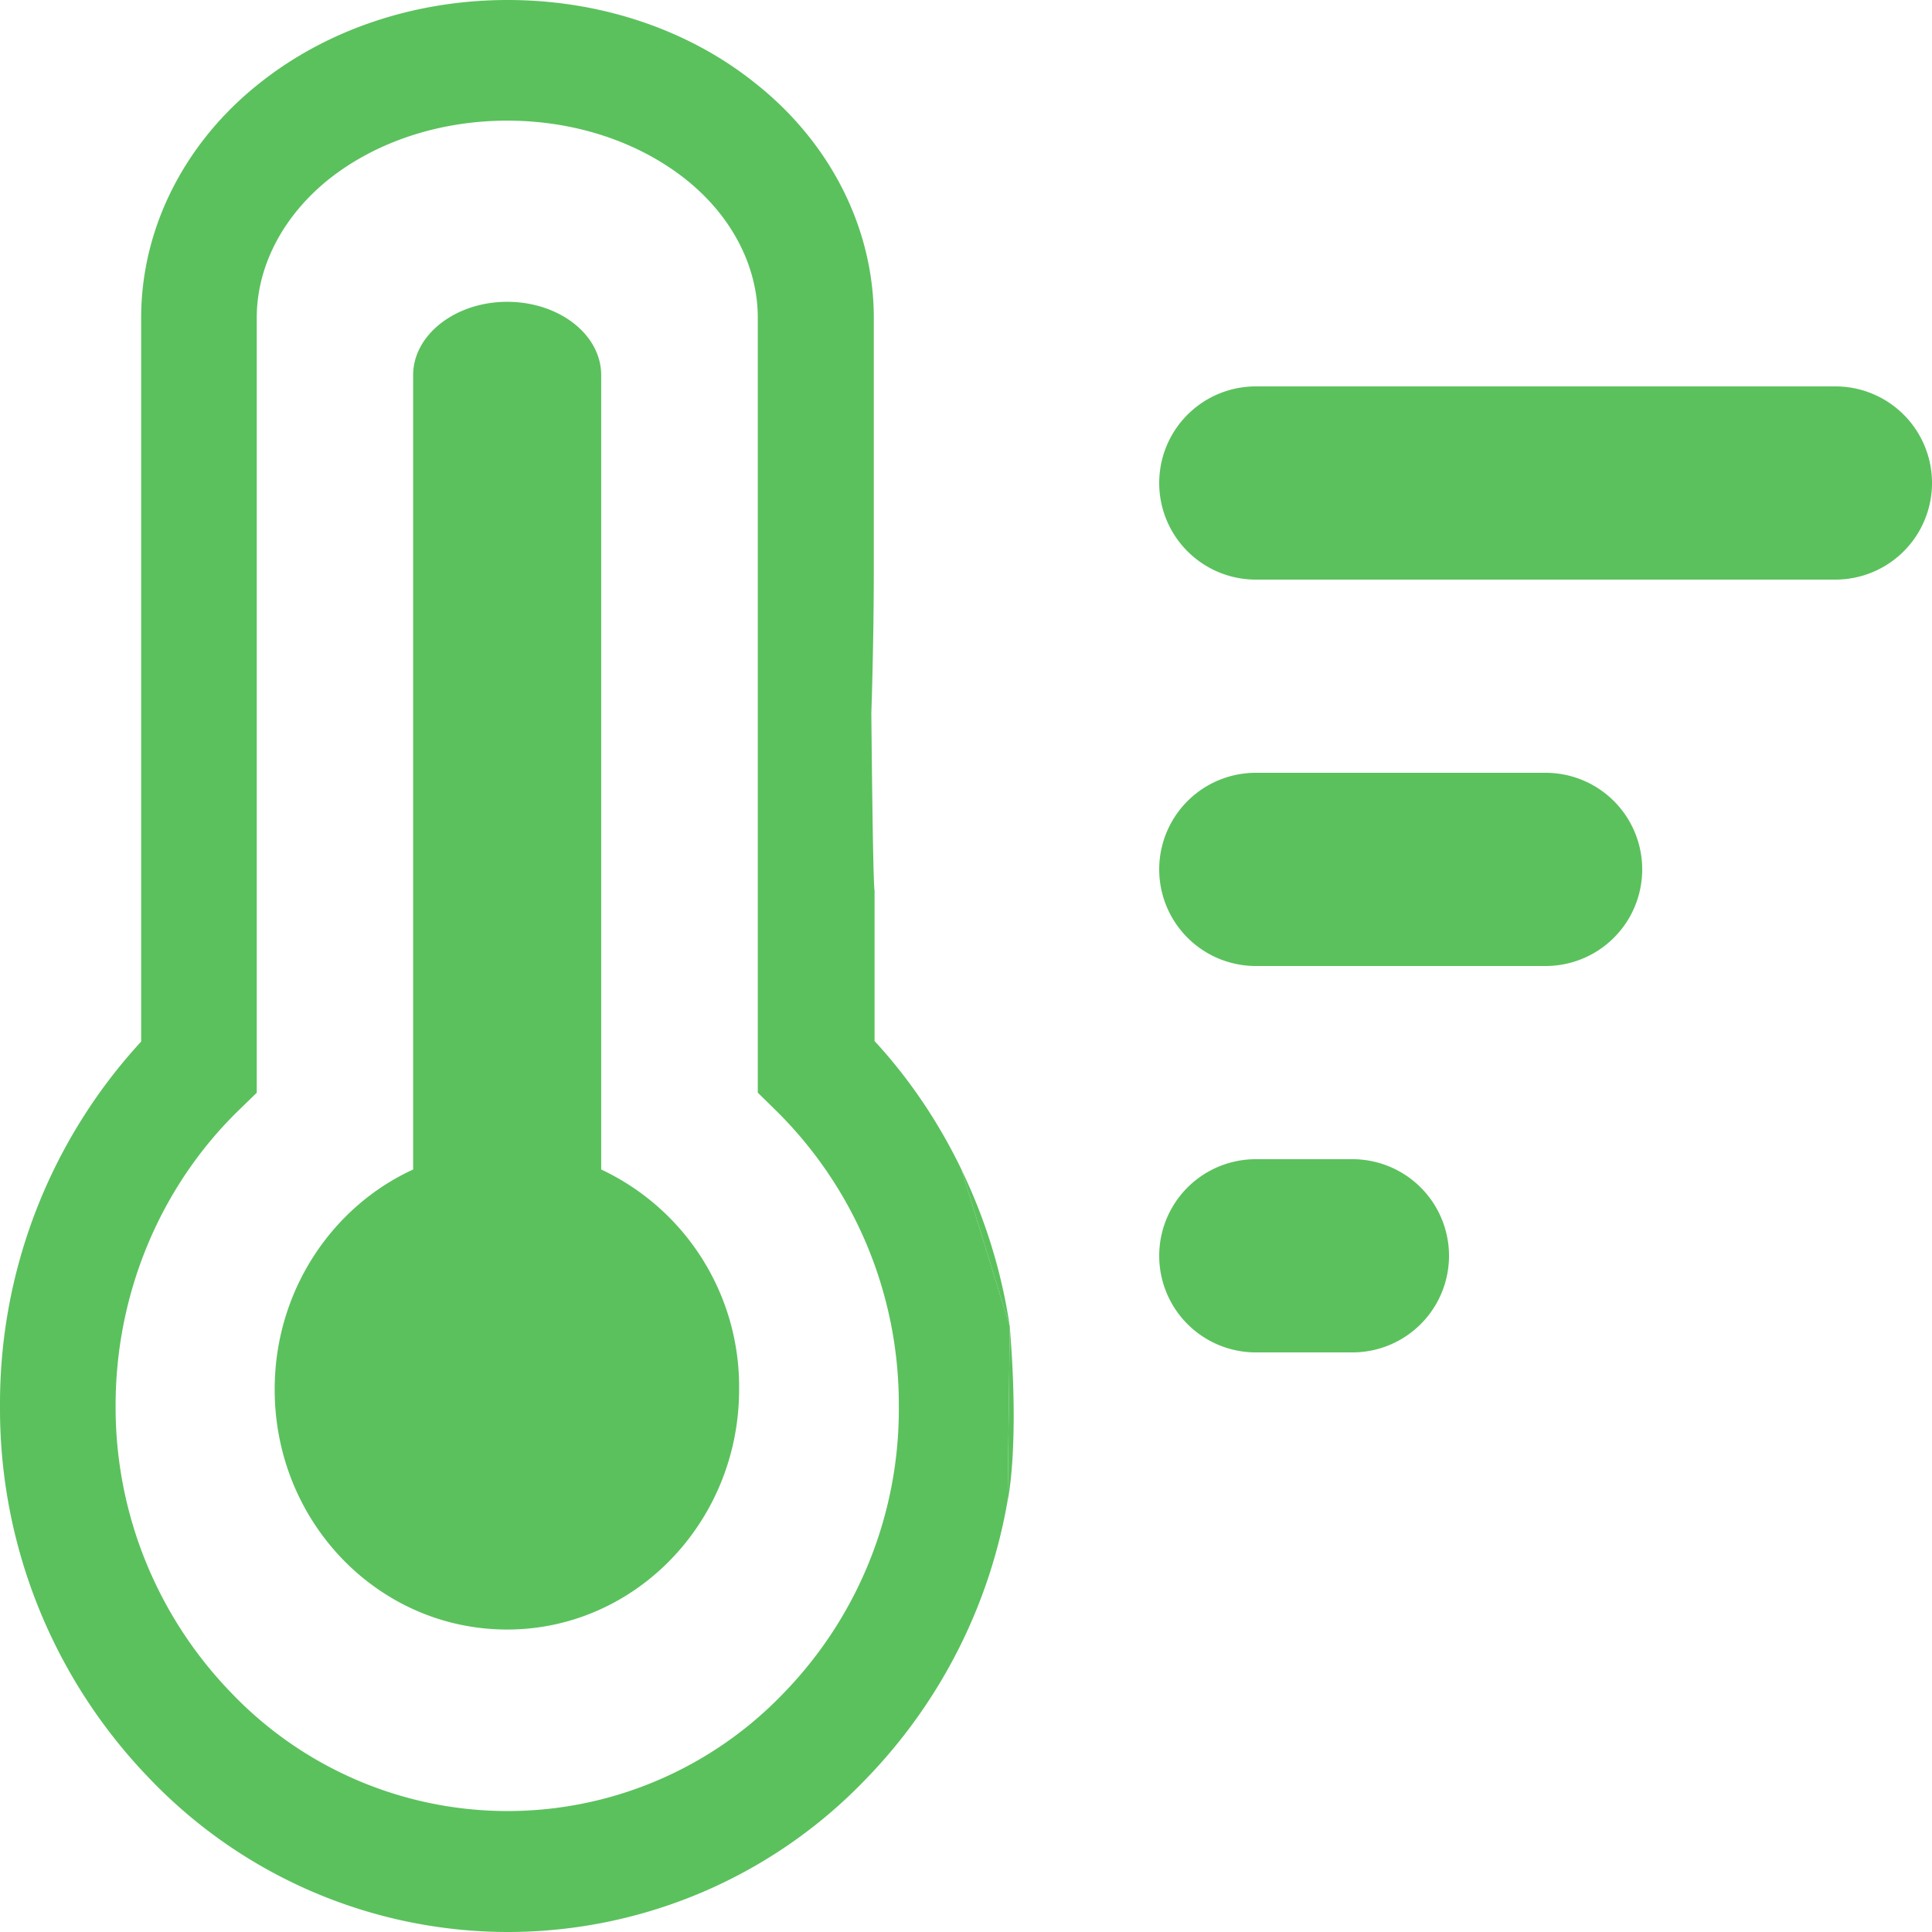<?xml version="1.0" standalone="no"?><!DOCTYPE svg PUBLIC "-//W3C//DTD SVG 1.1//EN" "http://www.w3.org/Graphics/SVG/1.1/DTD/svg11.dtd"><svg t="1768188735589" class="icon" viewBox="0 0 1024 1024" version="1.1" xmlns="http://www.w3.org/2000/svg" p-id="15508" xmlns:xlink="http://www.w3.org/1999/xlink" width="200" height="200"><path d="M463.535 551.822V472.007c-0.91-4.267-1.707-94.094-1.707-94.094s1.308-36.58 1.308-76.231V168.505c0-48.014-23.495-93.639-63.488-124.928C364.093 15.303 317.615 0 269.089 0c-48.583 0-95.004 15.303-130.788 43.52-39.993 31.289-63.488 76.914-63.488 124.928v383.602A283.25 283.25 0 0 0 0.005 745.131a281.771 281.771 0 0 0 78.962 197.234A262.997 262.997 0 0 0 269.26 1024a262.997 262.997 0 0 0 190.293-81.692 280.178 280.178 0 0 0 74.524-147.115l1.138-92.046-25.6-83.228c-11.947-24.747-27.307-47.787-46.08-68.153z m-61.895 27.307l9.671 9.5a218.51 218.51 0 0 1 65.081 156.274 215.723 215.723 0 0 1-60.473 151.893 202.524 202.524 0 0 1-293.774 0 217.486 217.486 0 0 1-60.871-151.893c0-59.164 23.552-115.769 65.081-156.274l9.728-9.444V168.391c0-27.193 13.824-54.101 38.912-73.956 24.917-19.456 58.311-30.492 93.867-30.492s68.892 11.036 93.81 30.492c25.088 19.627 38.969 46.592 38.969 73.956v410.738z" fill="#5bc15d" p-id="15509"></path><path d="M972.805 307.2h-307.2a51.2 51.2 0 0 1 0-102.4h307.2a51.2 51.2 0 0 1 0 102.4z m-441.913 373.134l4.324 22.869a278.756 278.756 0 0 0-4.324-22.869zM665.605 409.6h153.6a51.2 51.2 0 0 1 0 102.4h-153.6a51.2 51.2 0 0 1 0-102.4z m0 204.8h51.2a51.2 51.2 0 0 1 0 102.4h-51.2a51.2 51.2 0 0 1 0-102.4zM268.805 863.687c-68.153 0-123.221-56.832-123.221-127.26 0-51.996 30.208-96.768 73.387-116.565V198.827c0-21.276 22.3-38.855 49.835-38.855s49.835 17.351 49.835 38.855v421.035a127.147 127.147 0 0 1 73.102 116.565c0 70.201-55.068 127.26-122.937 127.26zM509.615 619.975l25.6 83.228-1.138 92.046s6.372-27.307 1.138-92.046l-4.324-22.869a288.37 288.37 0 0 0-21.276-60.359z" fill="#5bc15d" p-id="15510"></path></svg>